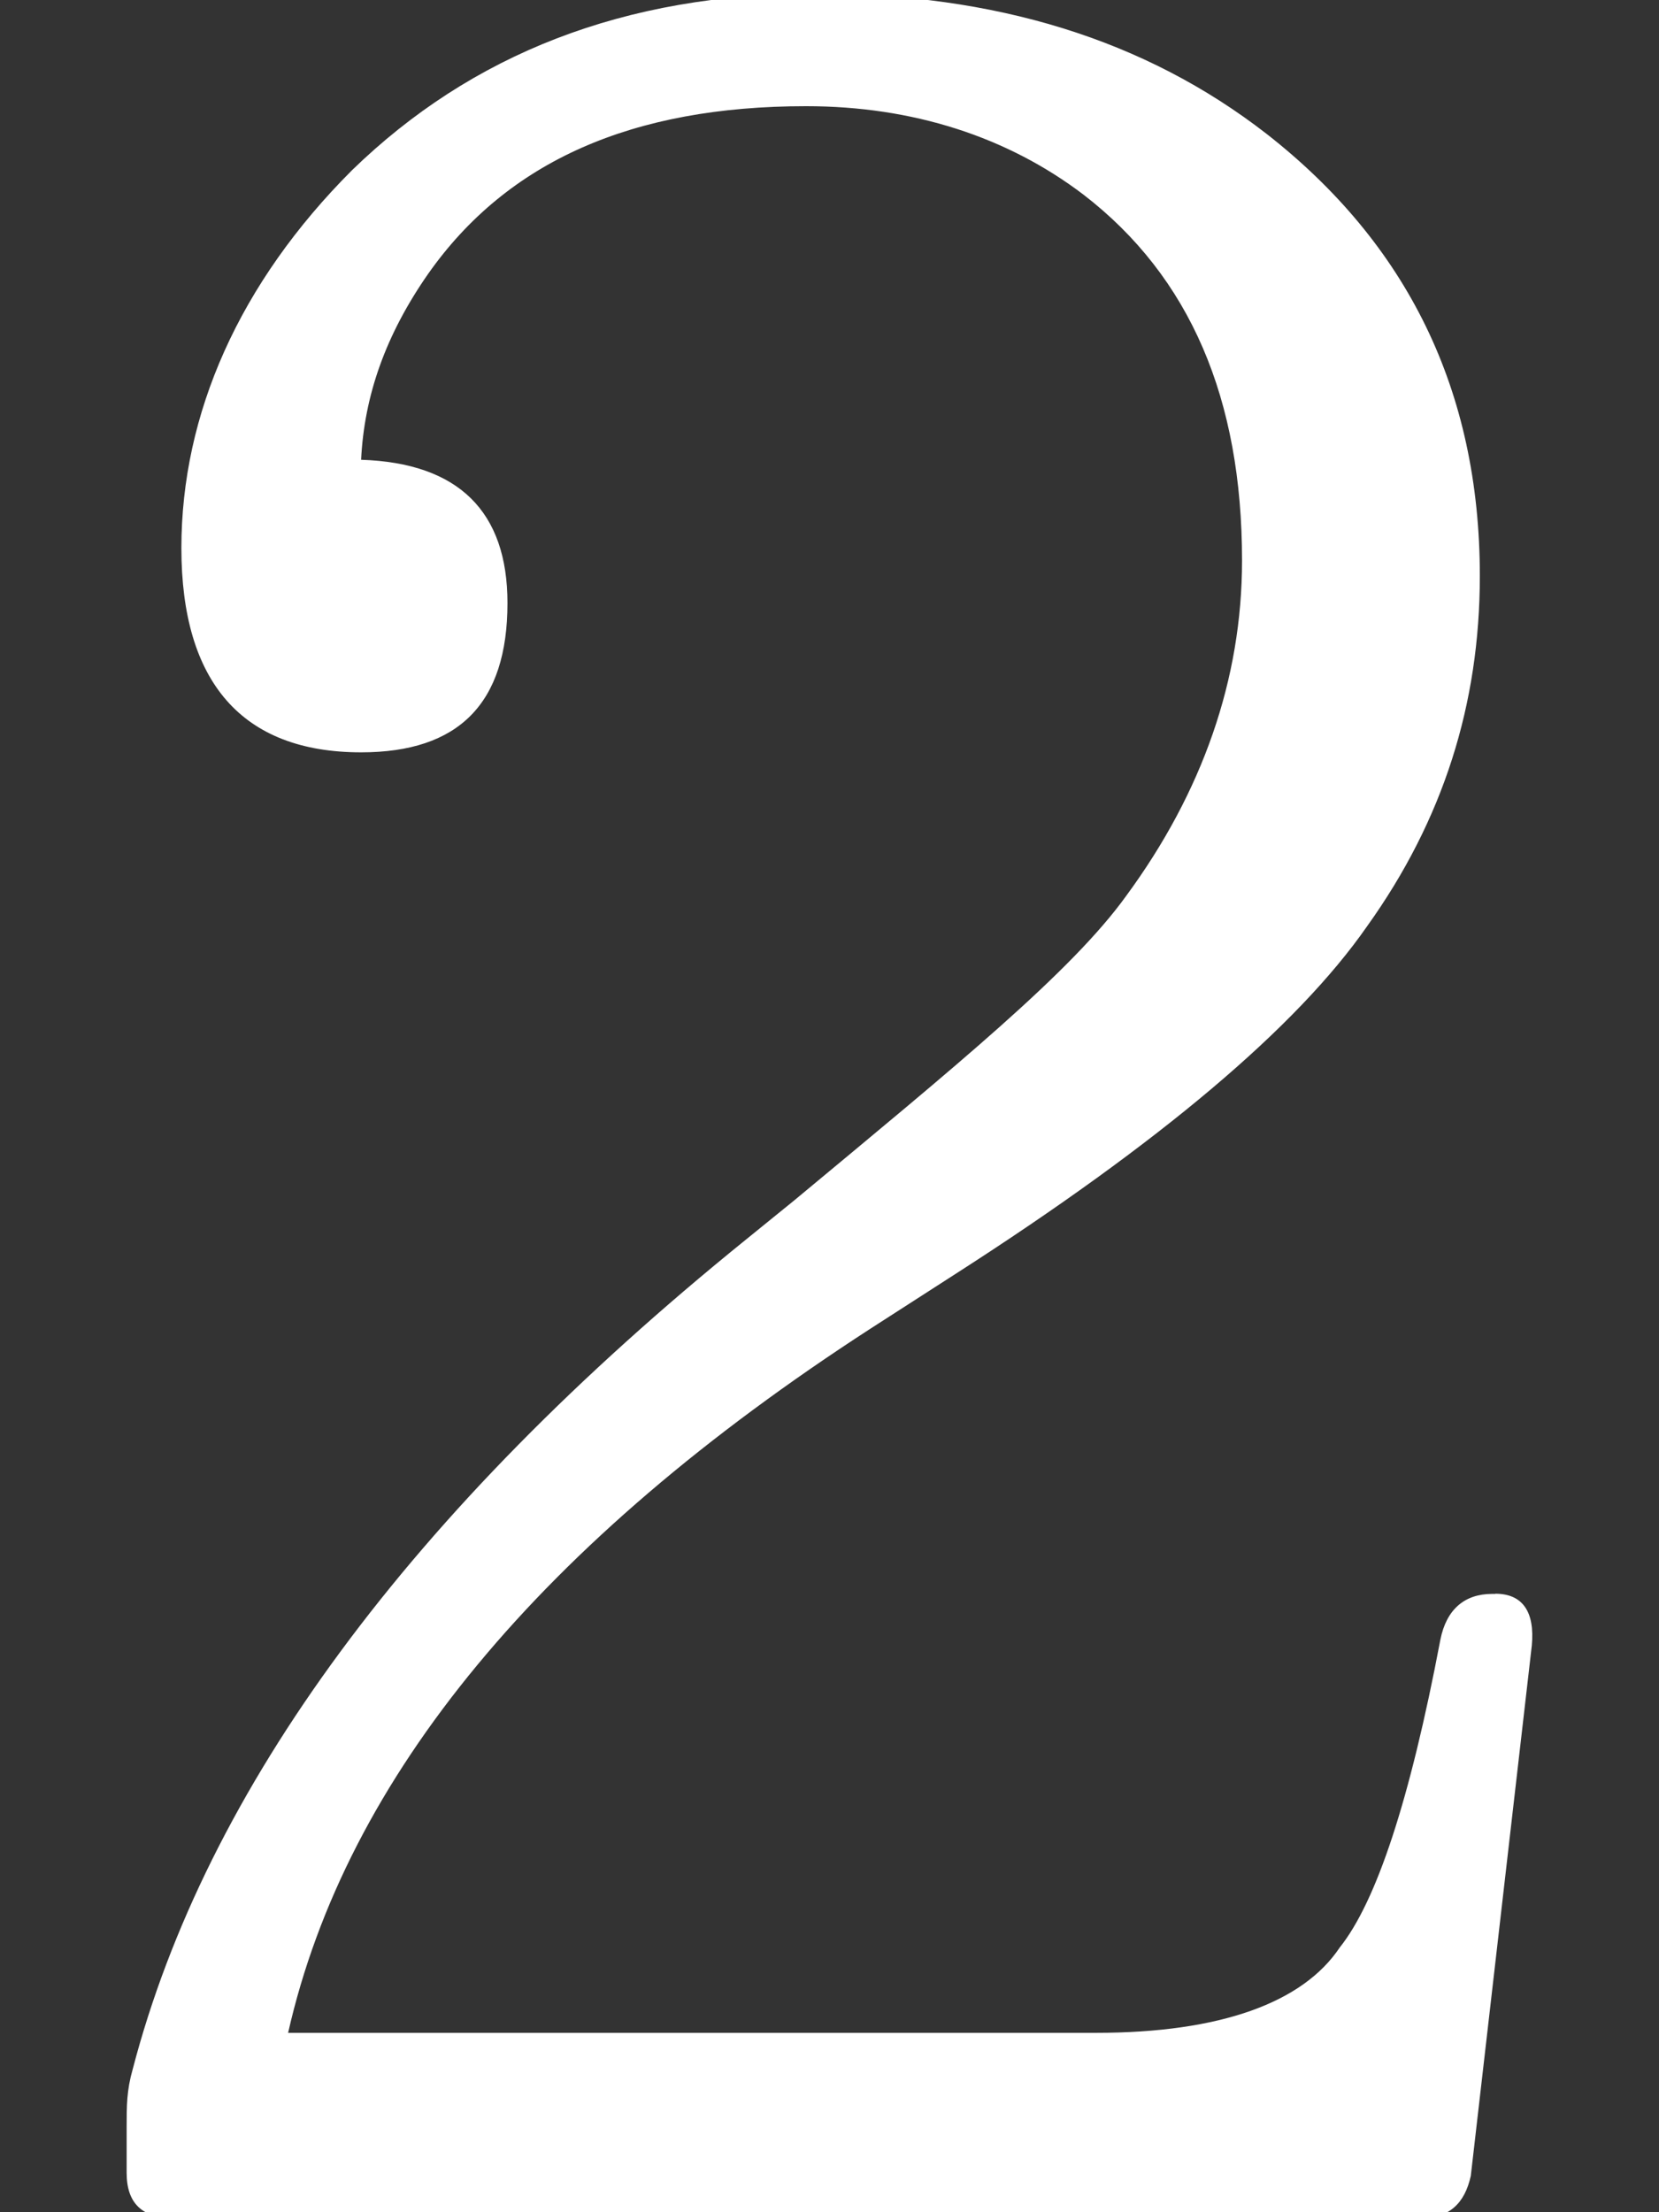 <?xml version="1.0" encoding="UTF-8"?>
<svg id="_レイヤー_1" data-name="レイヤー 1" xmlns="http://www.w3.org/2000/svg" viewBox="0 0 90 120">
  <rect x="0" y="0" width="90" height="120" fill="#333333" stroke="none"/>
  <defs>
    <style>
      .cls-1 {
        fill: #fff;
        stroke-width: 0px;
      }
    </style>
  </defs>
  <path class="cls-1" d="m81.12,86.45c1.49,0,2.15.99,1.98,2.81l-3.31,28.77c-.33,1.49-1.16,2.31-2.81,2.31H9.52c-1.82,0-2.65-.83-2.65-2.48v-2.48c0-1.16,0-1.98.33-3.14,3.97-15.21,15.05-30.26,33.23-44.97l2.65-2.15c8.76-7.28,15.05-12.4,18.02-16.53,4.13-5.62,6.28-11.74,6.28-18.19,0-8.76-2.81-15.38-8.6-19.84-4.13-3.14-9.26-4.8-15.05-4.8-9.42,0-16.2,2.98-20.5,9.09-2.31,3.31-3.47,6.61-3.64,10.09,5.29.17,7.94,2.81,7.94,7.77,0,5.46-2.65,8.1-7.94,8.1-6.45,0-9.75-3.8-9.75-11.08s3.14-14.38,9.26-20.5C25.56,2.96,33.83-.35,44.24-.35c9.75,0,17.86,2.48,24.47,7.61,7.61,5.95,11.57,13.89,11.57,23.98,0,6.94-1.98,13.23-6.12,19.01-3.8,5.46-11.24,11.74-22.32,18.85l-4.63,2.98c-17.86,11.57-28.44,24.31-31.58,38.19h43.82c6.78,0,11.24-1.65,13.23-4.63,1.98-2.48,3.8-7.94,5.46-16.7.33-1.65,1.32-2.48,2.81-2.48h.17Z"/>
</svg>